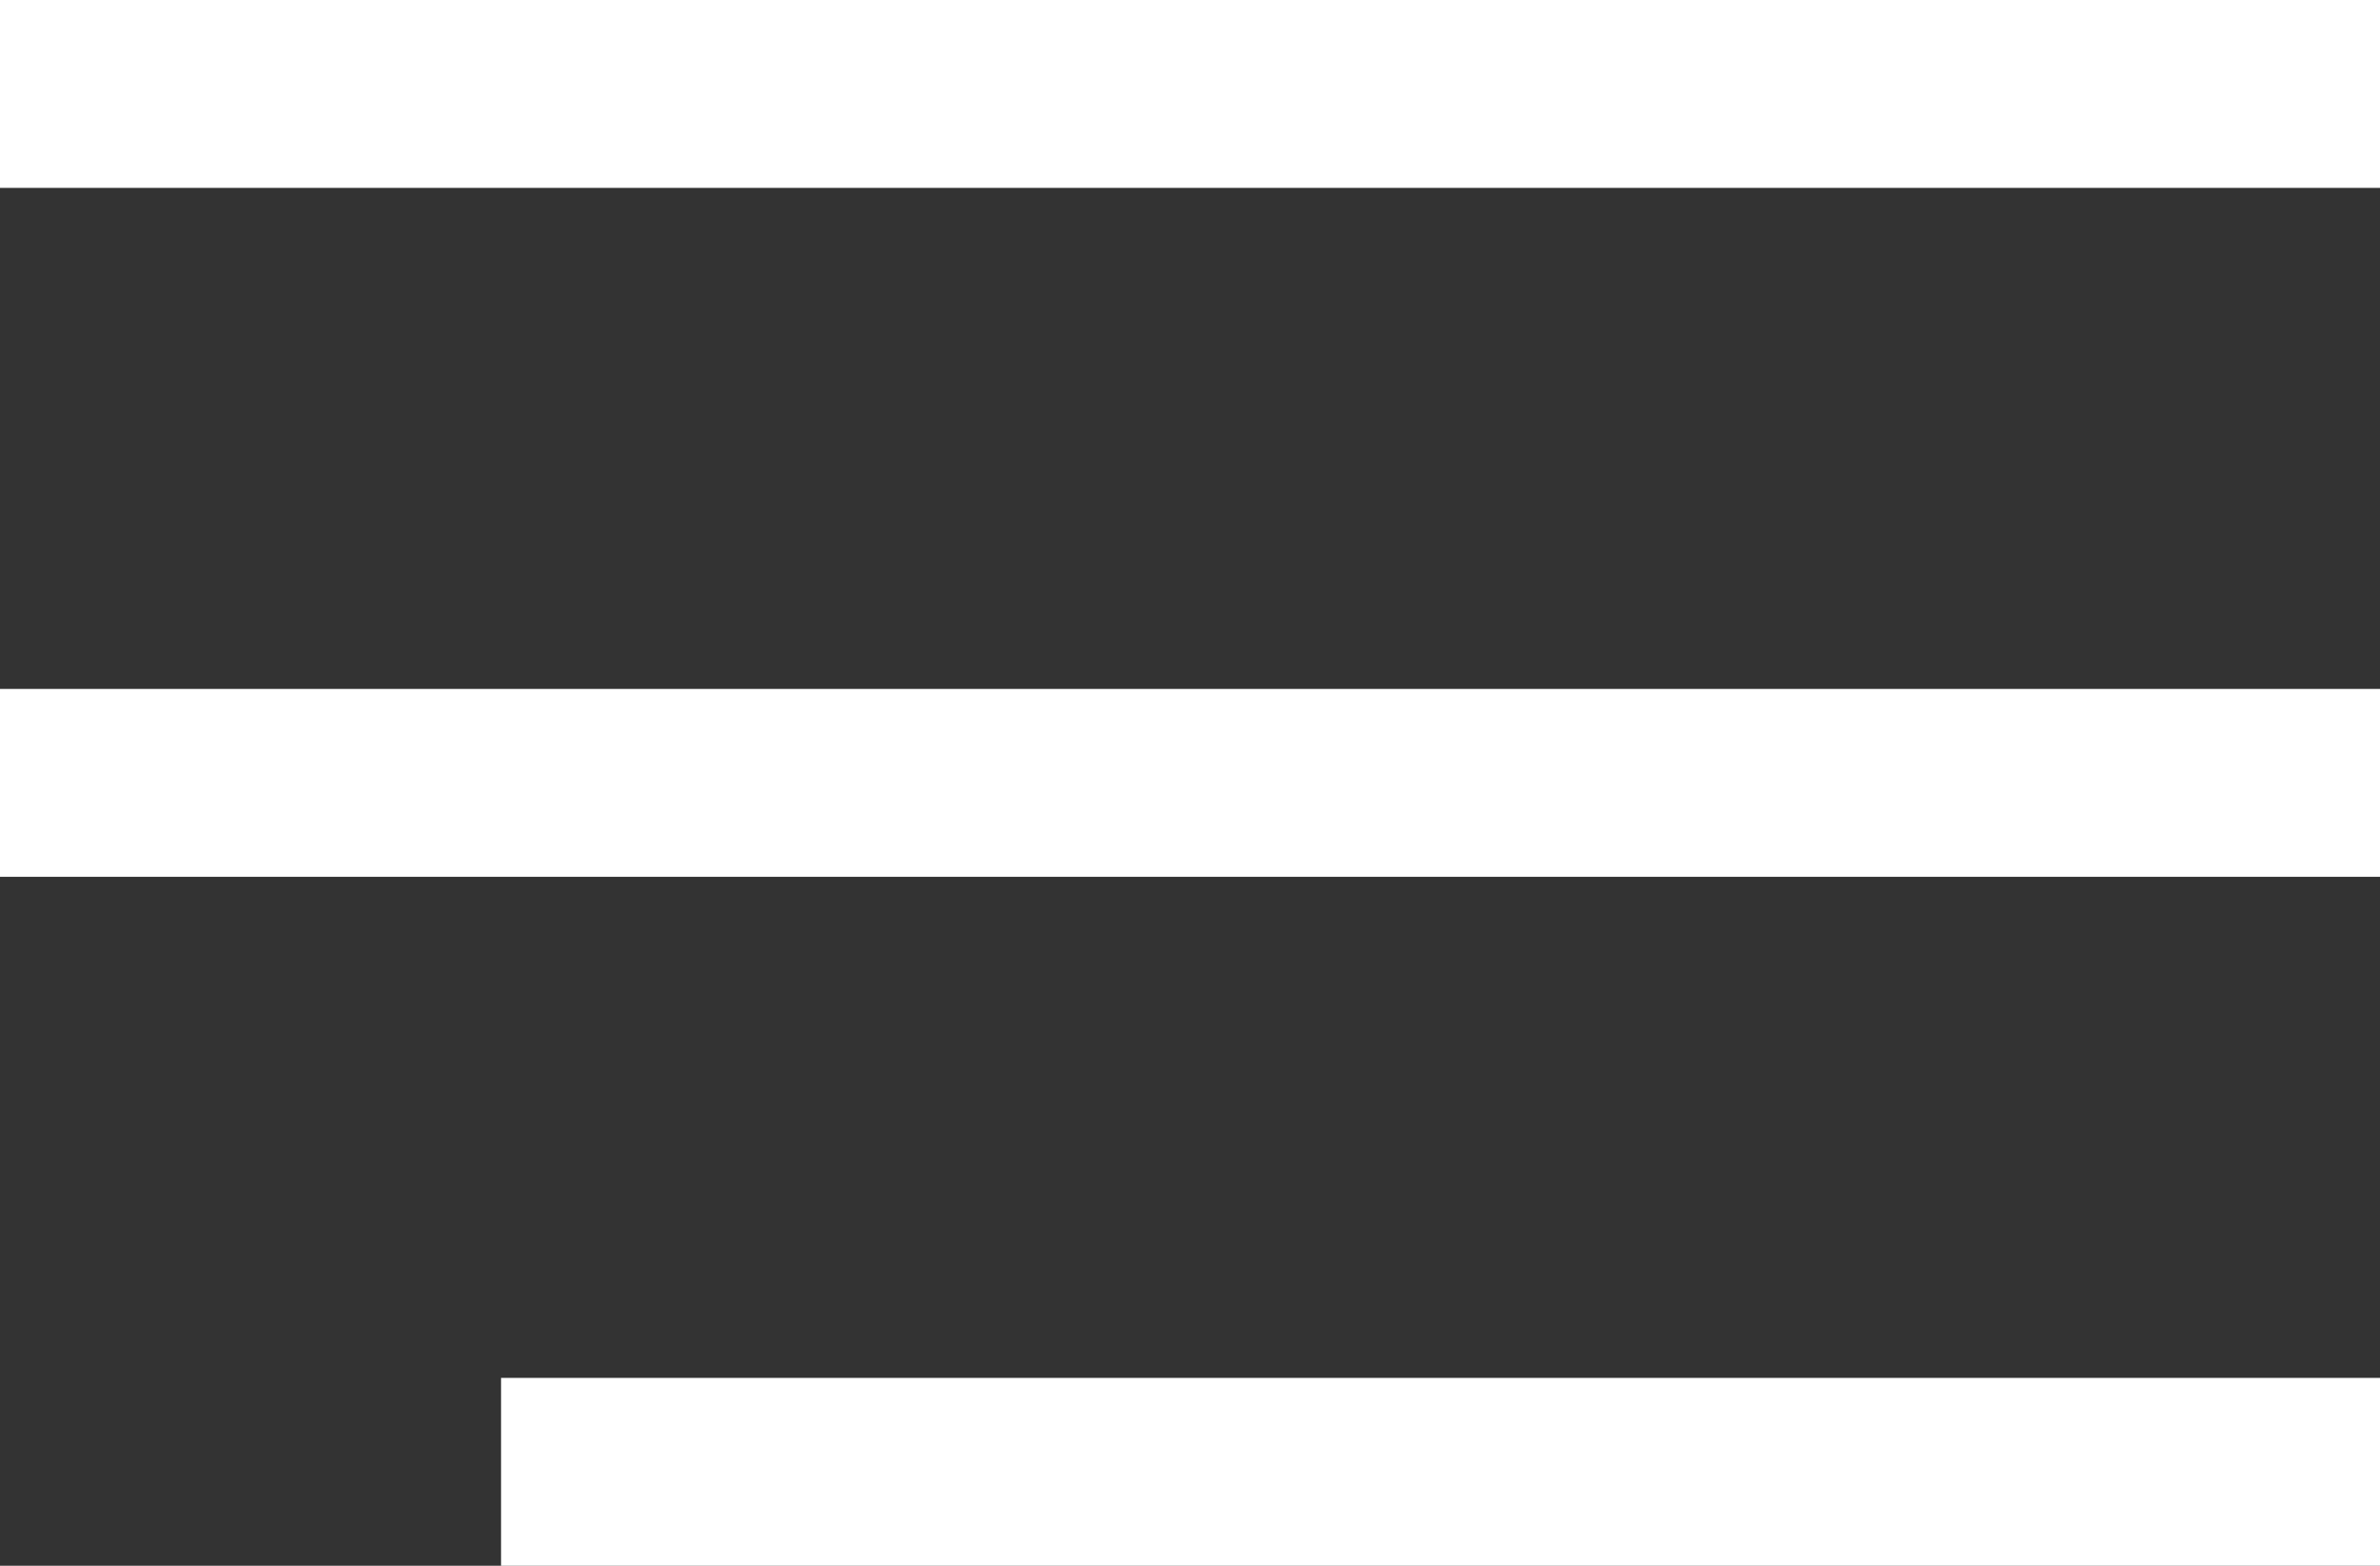 <svg xmlns="http://www.w3.org/2000/svg" width="38" height="25" viewBox="0 0 38 25"><rect x="0" y="0" width="38" height="25" fill="#333333" stroke="none"/><g id="Grupo_7" data-name="Grupo 7" transform="translate(-1816.5 -51)" style="mix-blend-mode: difference;isolation: isolate"><path id="L&#xED;nea_2" data-name="L&#xED;nea 2" d="M38,1.5H0v-3H38Z" transform="translate(1816.5 52.5)" fill="#fff"></path><path id="L&#xED;nea_3" data-name="L&#xED;nea 3" d="M38,1.5H0v-3H38Z" transform="translate(1816.5 63.5)" fill="#fff"></path><path id="L&#xED;nea_4" data-name="L&#xED;nea 4" d="M30,1.5H0v-3H30Z" transform="translate(1824.5 74.5)" fill="#fff"></path></g></svg>